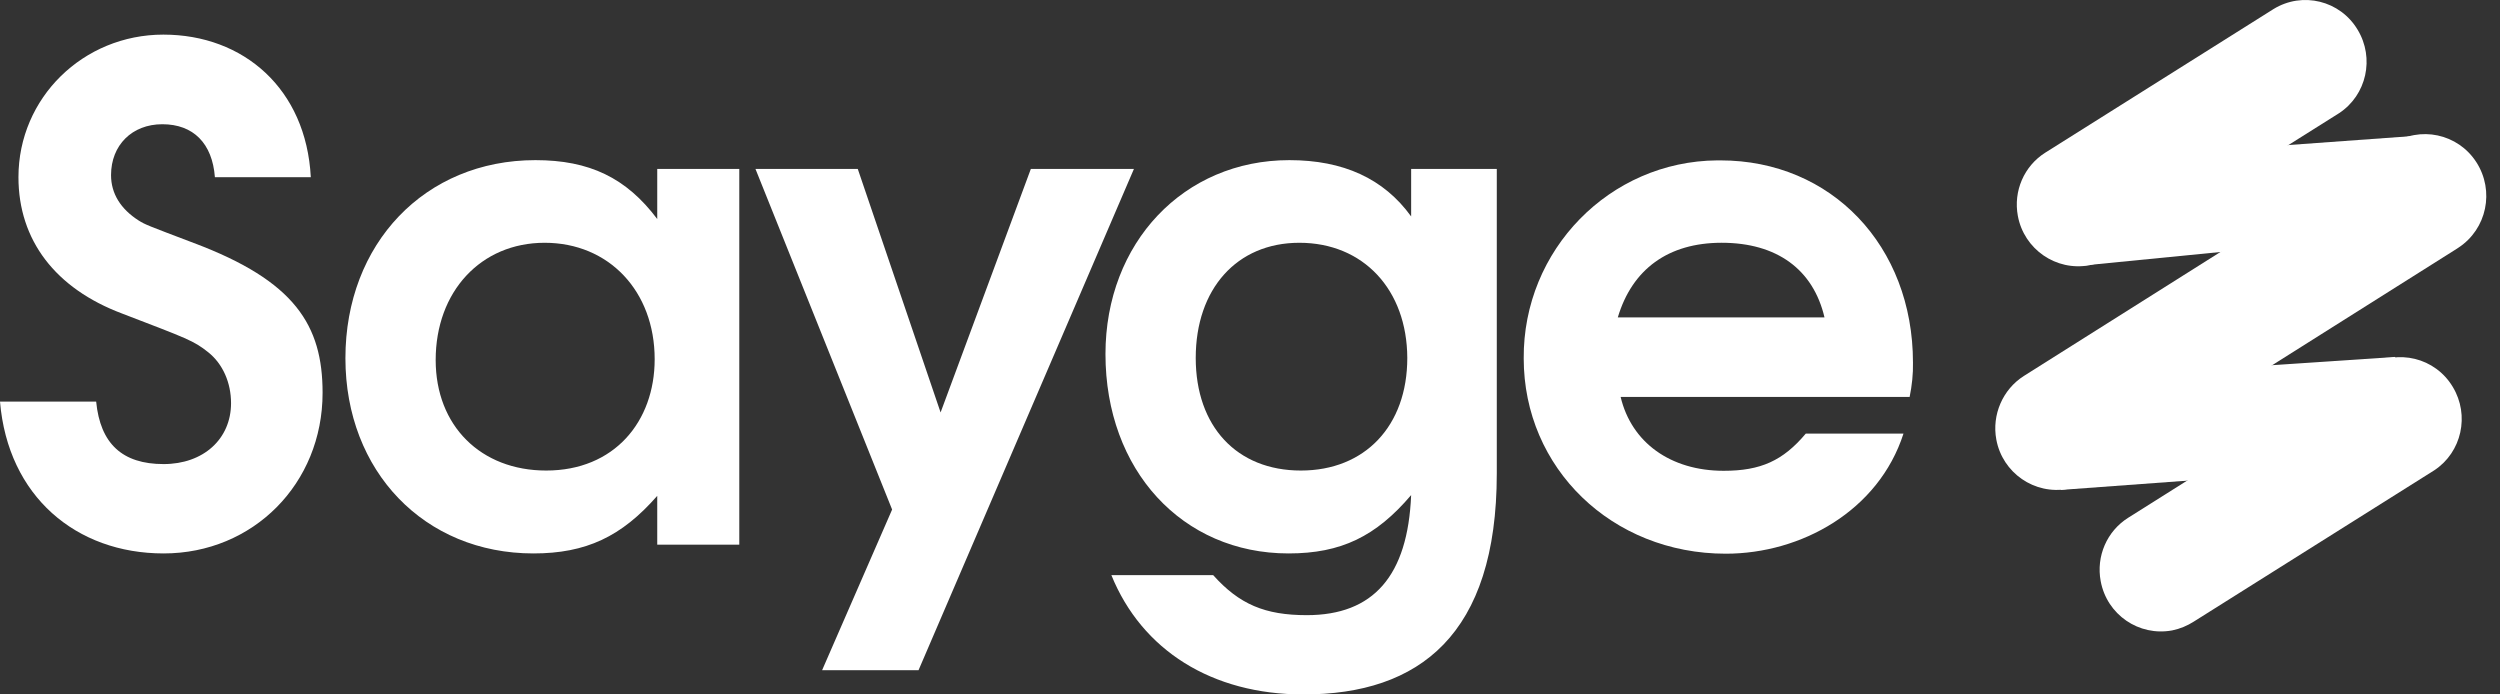 <svg width="144" height="40" viewBox="0 0 144 40" fill="none" xmlns="http://www.w3.org/2000/svg">
<rect x="0" y="0" width="144" height="40" fill="#333333" stroke="none"/>
<path d="M9.424 31.878C4.387 31.878 0.458 28.591 0 23.132H5.539C5.775 25.556 7.045 26.731 9.424 26.731C11.713 26.731 13.308 25.288 13.308 23.221C13.308 22.046 12.835 20.96 11.994 20.29C11.152 19.621 10.827 19.517 7.031 18.059C3.19 16.616 1.063 13.835 1.063 10.205C1.063 5.639 4.786 1.994 9.409 1.994C14.032 1.994 17.636 5.118 17.902 10.205H12.378C12.23 8.257 11.137 7.156 9.35 7.156C7.607 7.156 6.396 8.361 6.396 10.086C6.396 11.142 6.942 12.035 7.991 12.704C8.375 12.942 8.463 12.972 11.166 13.998C16.986 16.185 18.581 18.729 18.581 22.626C18.581 27.862 14.578 31.878 9.424 31.878Z" fill="white"/>
<path d="M37.857 31.372V28.561C35.803 30.911 33.75 31.878 30.723 31.878C24.445 31.878 19.896 27.148 19.896 20.633C19.896 14.028 24.475 9.224 30.841 9.224C33.942 9.224 36.069 10.235 37.857 12.615V9.729H42.583V31.372H37.857ZM31.372 13.984C27.695 13.984 25.095 16.795 25.095 20.737C25.095 24.53 27.695 27.103 31.461 27.103C35.375 27.103 37.709 24.292 37.709 20.692C37.709 16.765 35.065 13.984 31.372 13.984Z" fill="white"/>
<path d="M52.908 38.602H47.354L51.386 29.35L43.514 9.729H49.407L54.178 23.757L59.377 9.729H65.315L52.908 38.602Z" fill="white"/>
<path d="M75.078 40C69.805 40 65.773 37.456 64.015 33.128H69.879C71.385 34.809 72.862 35.433 75.27 35.433C79.11 35.433 81.09 33.172 81.282 28.517C79.258 30.896 77.249 31.878 74.221 31.878C68.092 31.878 63.675 27.074 63.675 20.395C63.675 13.984 68.18 9.224 74.266 9.224C77.367 9.224 79.701 10.28 81.282 12.466V9.729H86.215V27.267C86.215 36.564 81.754 40 75.078 40ZM74.842 13.984C71.238 13.984 68.874 16.646 68.874 20.618C68.874 24.56 71.238 27.103 74.93 27.103C78.623 27.103 81.06 24.53 81.06 20.618C81.045 16.691 78.534 13.984 74.842 13.984Z" fill="white"/>
<path d="M109.995 22.864H93.349C93.969 25.482 96.214 27.118 99.287 27.118C101.414 27.118 102.699 26.538 104.013 24.976H109.641C108.208 29.424 103.747 31.893 99.405 31.893C92.847 31.893 87.766 26.969 87.766 20.647C87.721 14.4 92.714 9.283 98.917 9.238C98.976 9.238 99.035 9.238 99.095 9.238C105.49 9.238 110.187 14.162 110.187 20.885C110.202 21.54 110.128 22.209 109.995 22.864ZM99.168 13.983C96.096 13.983 94.014 15.501 93.186 18.282H105.091C104.441 15.515 102.344 13.983 99.168 13.983Z" fill="white"/>
<path d="M137.955 20.559L116.45 22.002L118.71 28.219L140.585 26.613L137.955 20.559Z" fill="white"/>
<path d="M139.743 7.78L117.351 9.402L119.862 15.307L141.752 13.15L139.743 7.78Z" fill="white"/>
<path d="M119.109 28.16C117.188 28.517 115.342 27.238 114.988 25.319C114.722 23.891 115.357 22.433 116.568 21.659L137.749 8.302C139.388 7.231 141.574 7.692 142.638 9.343C143.701 10.994 143.243 13.195 141.604 14.267C141.574 14.281 141.545 14.311 141.515 14.326L120.335 27.684C119.965 27.922 119.552 28.085 119.109 28.16Z" fill="white"/>
<path d="M120.349 15.278C118.429 15.635 116.583 14.355 116.228 12.437C115.962 11.009 116.583 9.566 117.809 8.792L130.954 0.522C132.623 -0.505 134.795 0.031 135.799 1.712C136.789 3.348 136.316 5.475 134.736 6.516L121.59 14.787C121.221 15.025 120.792 15.188 120.349 15.278Z" fill="white"/>
<path d="M125.12 36.311C123.2 36.668 121.354 35.404 120.999 33.47C120.733 32.042 121.354 30.599 122.579 29.826L136.434 21.094C138.103 20.068 140.274 20.603 141.279 22.284C142.268 23.92 141.796 26.047 140.215 27.089L126.361 35.805C125.991 36.043 125.563 36.222 125.12 36.311Z" fill="white"/>
</svg>
